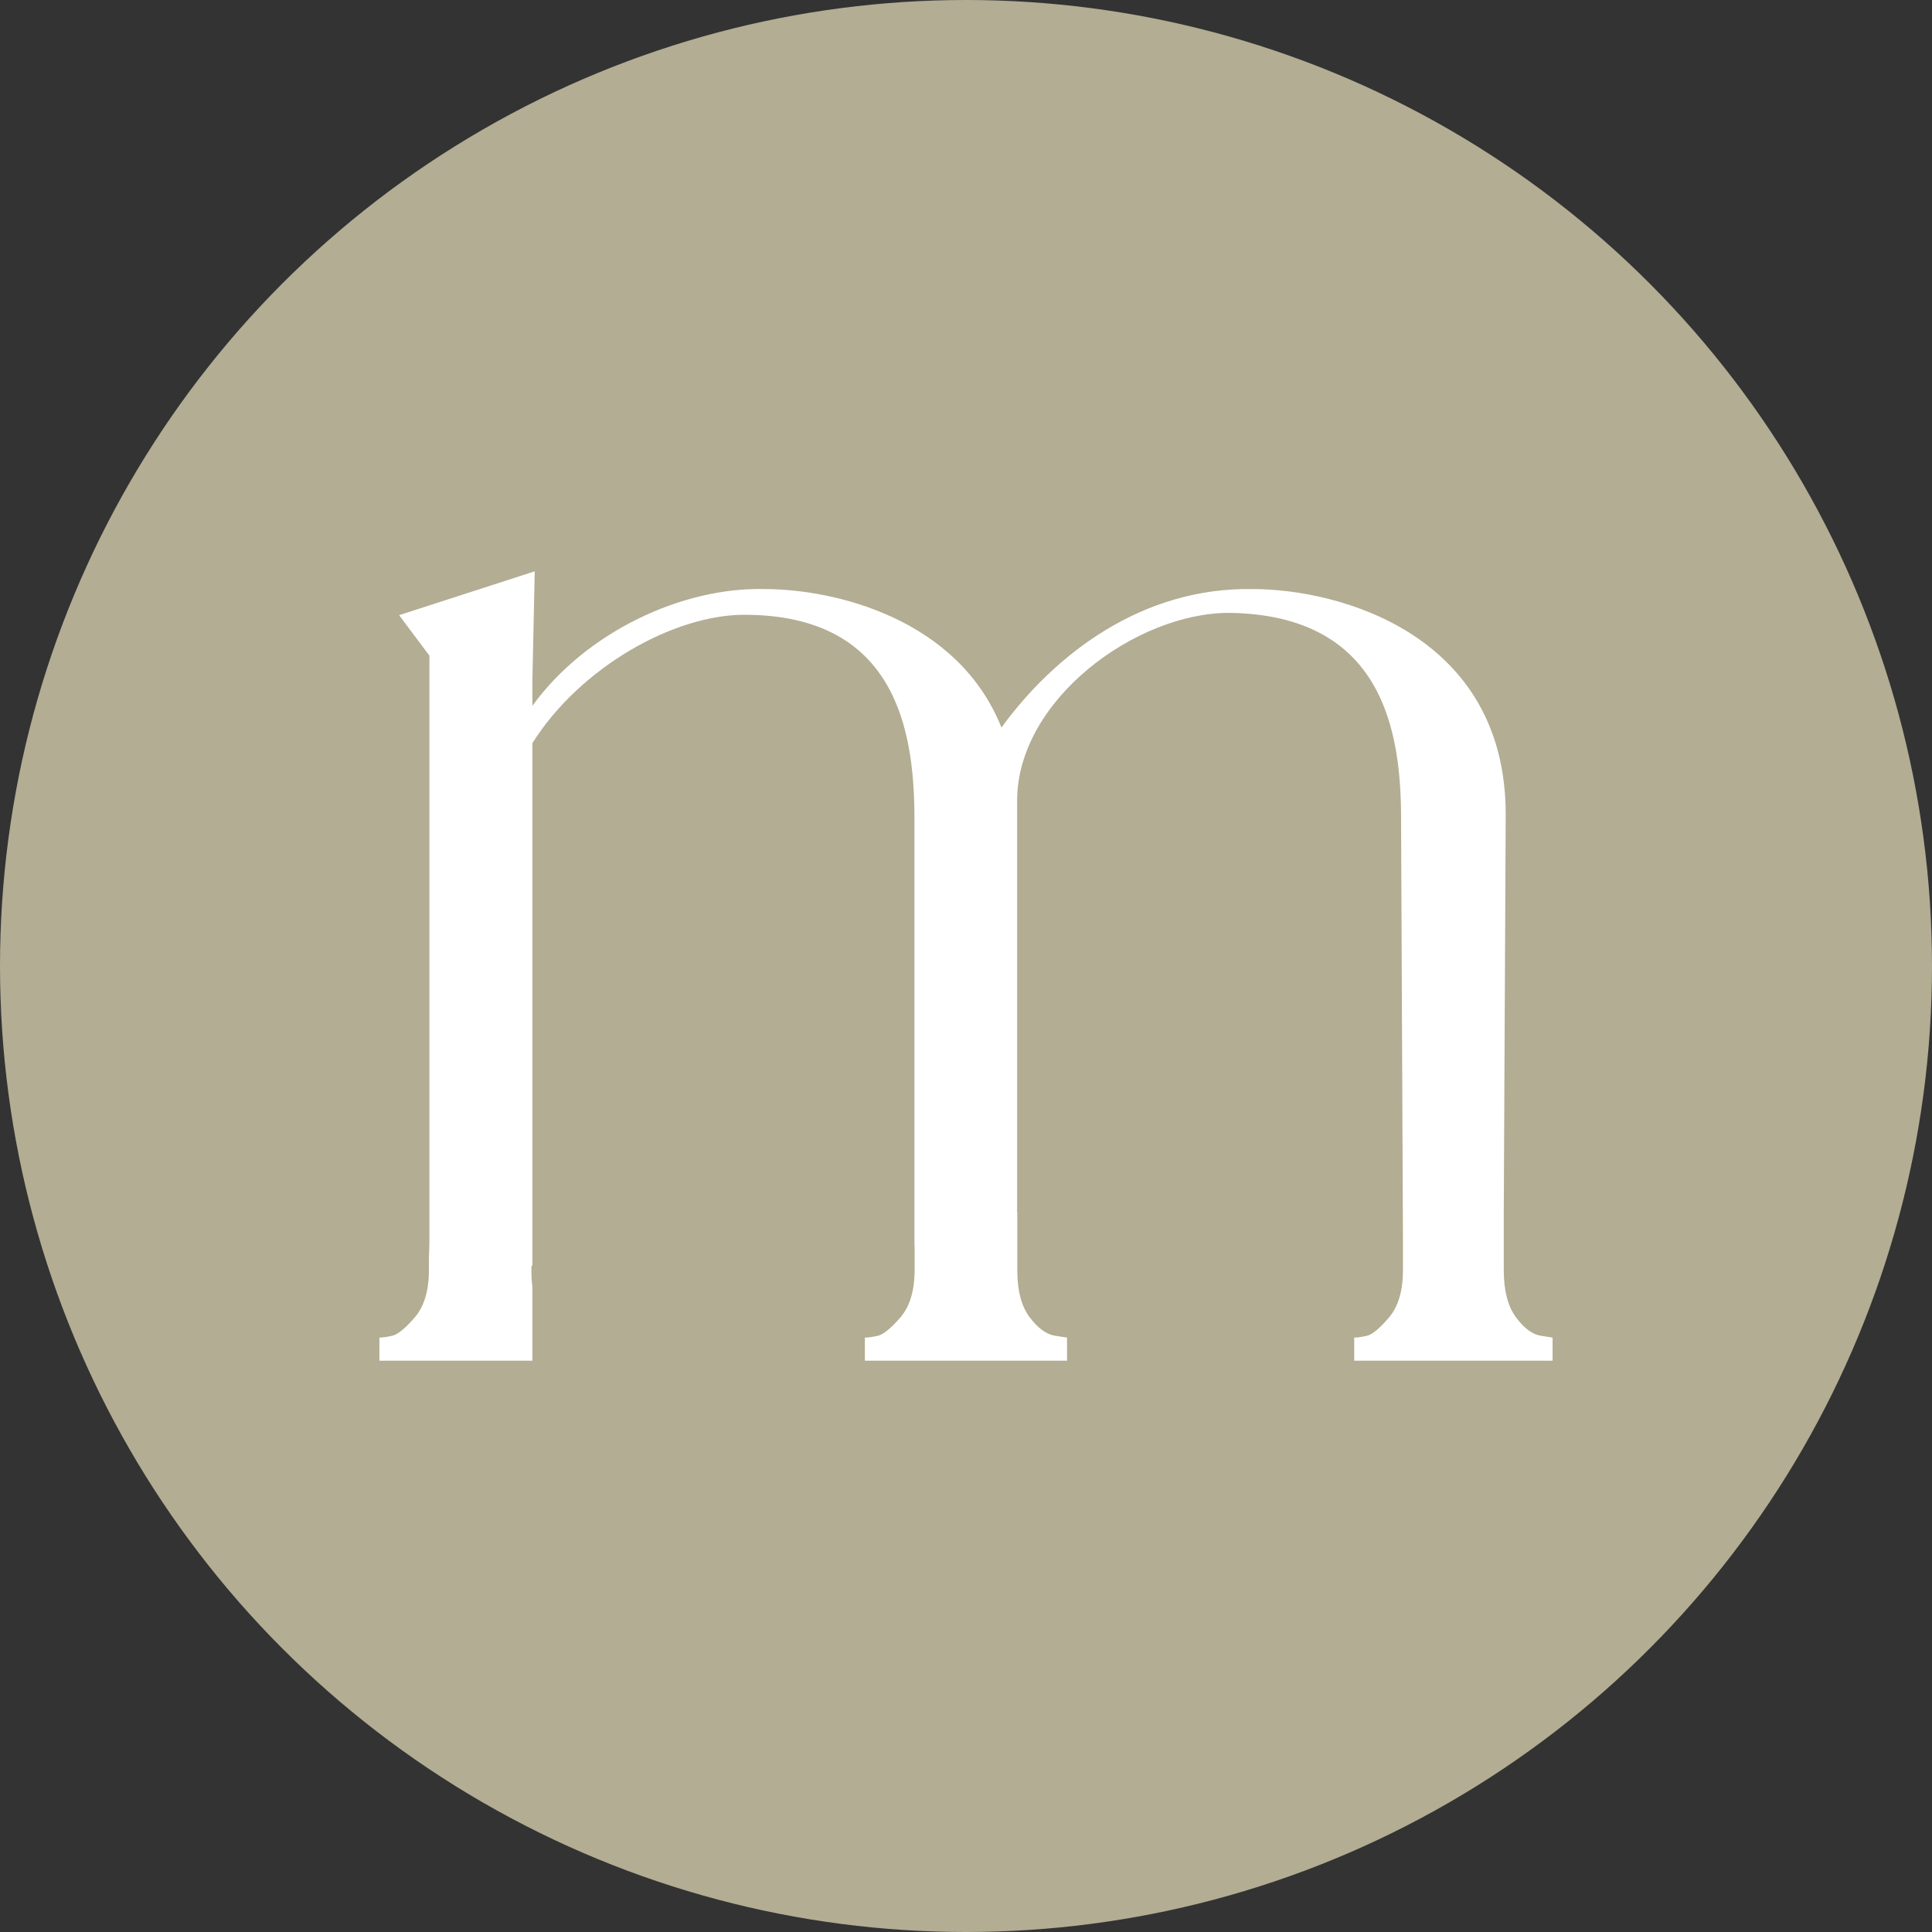 <svg xmlns="http://www.w3.org/2000/svg" id="Layer_2" viewBox="0 0 1116.88 1116.88"><rect x="0" y="0" width="1116.88" height="1116.88" fill="#333333" stroke="none"/><defs><style>.cls-1{fill:#b2ad93;}.cls-2{fill:#fff;}</style></defs><g id="Layer_2-2"><circle class="cls-1" cx="558.44" cy="558.44" r="558.44"></circle><path class="cls-2" d="M897.55,773.26v13.35h-114.69v-13.35c2.11,0,4.57-.42,7.63-1.12,2.94-.83,7.19-4.27,12.58-10.6,5.29-6.34,7.98-15.43,7.98-27.27v-14.96l-1.1-246.12c0-50.27-10.34-117.79-99.47-118.89-53.73,0-122.48,50.28-122.48,108.57v236.67c0,.37-.05.74-.05,1.1h.14v33.63c0,11.84,2.39,20.94,7.19,27.27,4.8,6.34,9.58,9.77,14.37,10.6l7.2,1.12v13.35h-116.87v-13.35c2.18,0,4.67-.42,7.79-1.12,2.99-.83,7.29-4.27,12.81-10.6,5.38-6.34,8.14-15.43,8.14-27.27v-14.19h-.09v-246.89c0-50.27-10.32-117.79-98.35-117.79-40.78,0-94.85,30.3-122.51,74.21v301.75c-.28.28-.42.55-.55.83v2.48c0,3.17.12,6.19.55,8.96v42.97h-88.44v-13.35c2.05,0,4.67-.42,7.7-1.12,3.03-.83,7.31-4.27,12.81-10.6,5.38-6.34,8.12-15.43,8.12-27.27v-7.43c.14-3.04.28-6.21.28-9.52v-338.28l-17.52-23.4,78.41-25.36-1.36,63.43v14.32c31.03-42.69,86.44-68.58,133.95-67.49,41.19,0,112.14,17.22,137.22,80.04,30.85-42.3,81.13-81.15,145.19-80.04,50.28,0,146.32,26.3,146.32,130.32l-1.12,228.69c0,.37-.05.74-.05,1.1h.05v33.63c0,11.84,2.35,20.94,7.06,27.27,4.69,6.34,9.4,9.77,14.11,10.6l7.04,1.12h0Z"></path></g></svg>